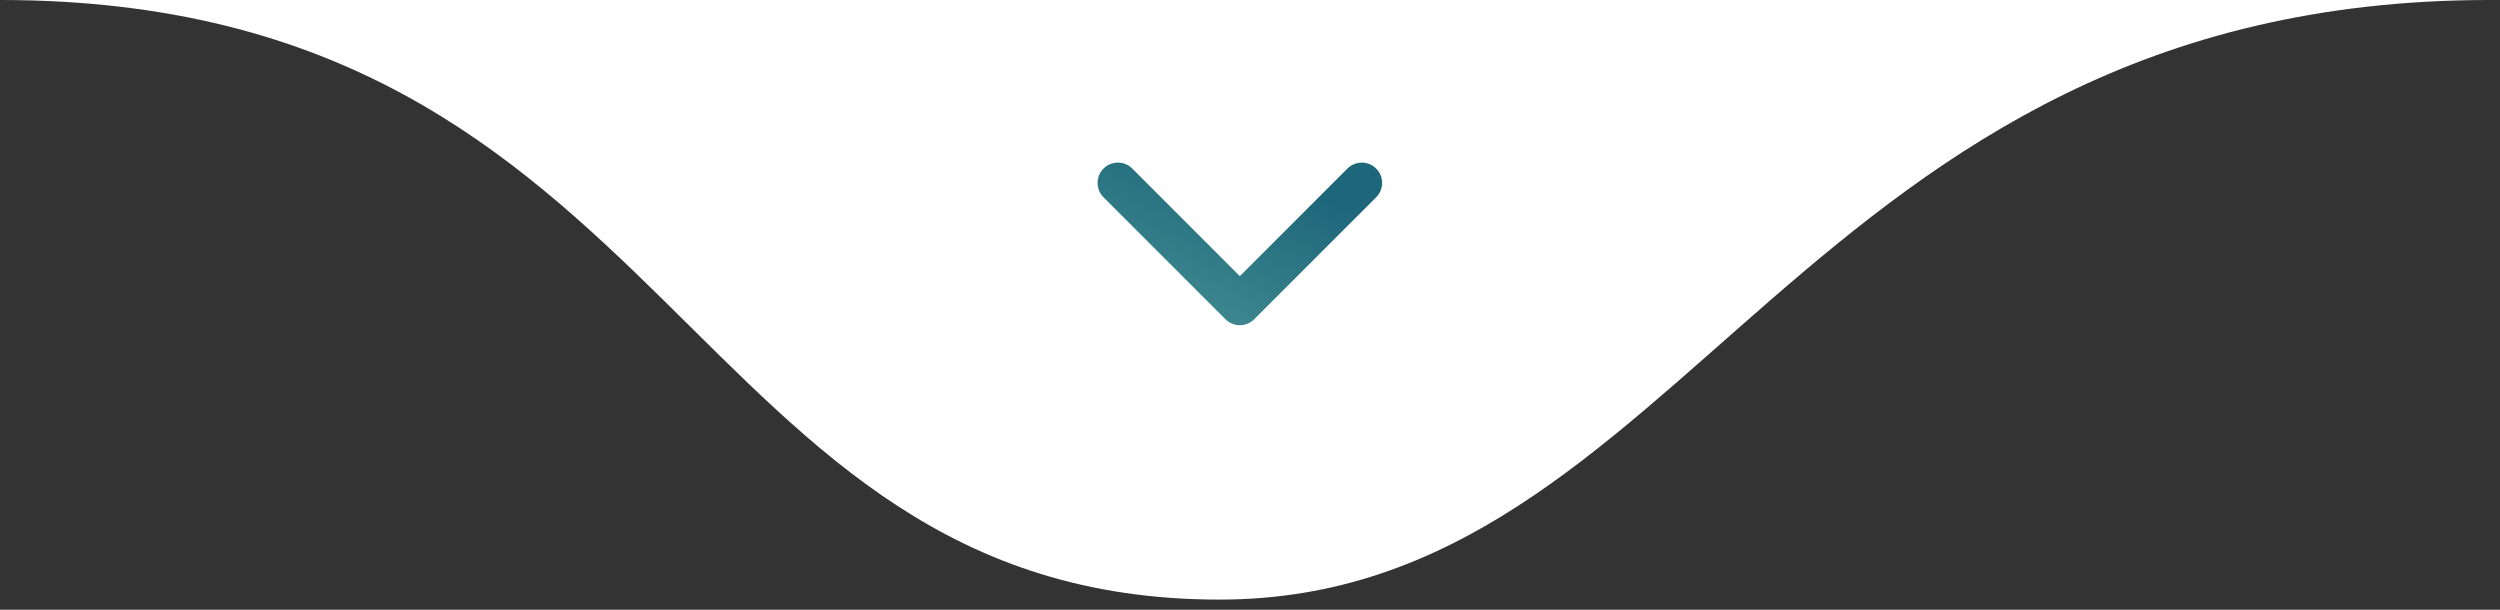 <svg xmlns="http://www.w3.org/2000/svg" width="123" height="30" viewBox="0 0 123 30" fill="none"><rect x="0" y="0" width="123" height="30" fill="#333333" stroke="none"/><g clip-path="url(#clip0_3_24)"><path d="M60 29.5C33.5 29.5 33.5 0 0 0H122.5C88.5 0 83 29.5 60 29.5Z" fill="white"></path><path d="M55 9L61 15L67 9" stroke="url(#paint0_linear_3_24)" stroke-width="2" stroke-linecap="round" stroke-linejoin="round"></path></g><defs><linearGradient id="paint0_linear_3_24" x1="65.14" y1="9.81" x2="62.242" y2="16.492" gradientUnits="userSpaceOnUse"><stop stop-color="#1E667A"></stop><stop offset="1" stop-color="#3B868E"></stop></linearGradient><clipPath id="clip0_3_24"><rect width="123" height="30" fill="white"></rect></clipPath></defs></svg>